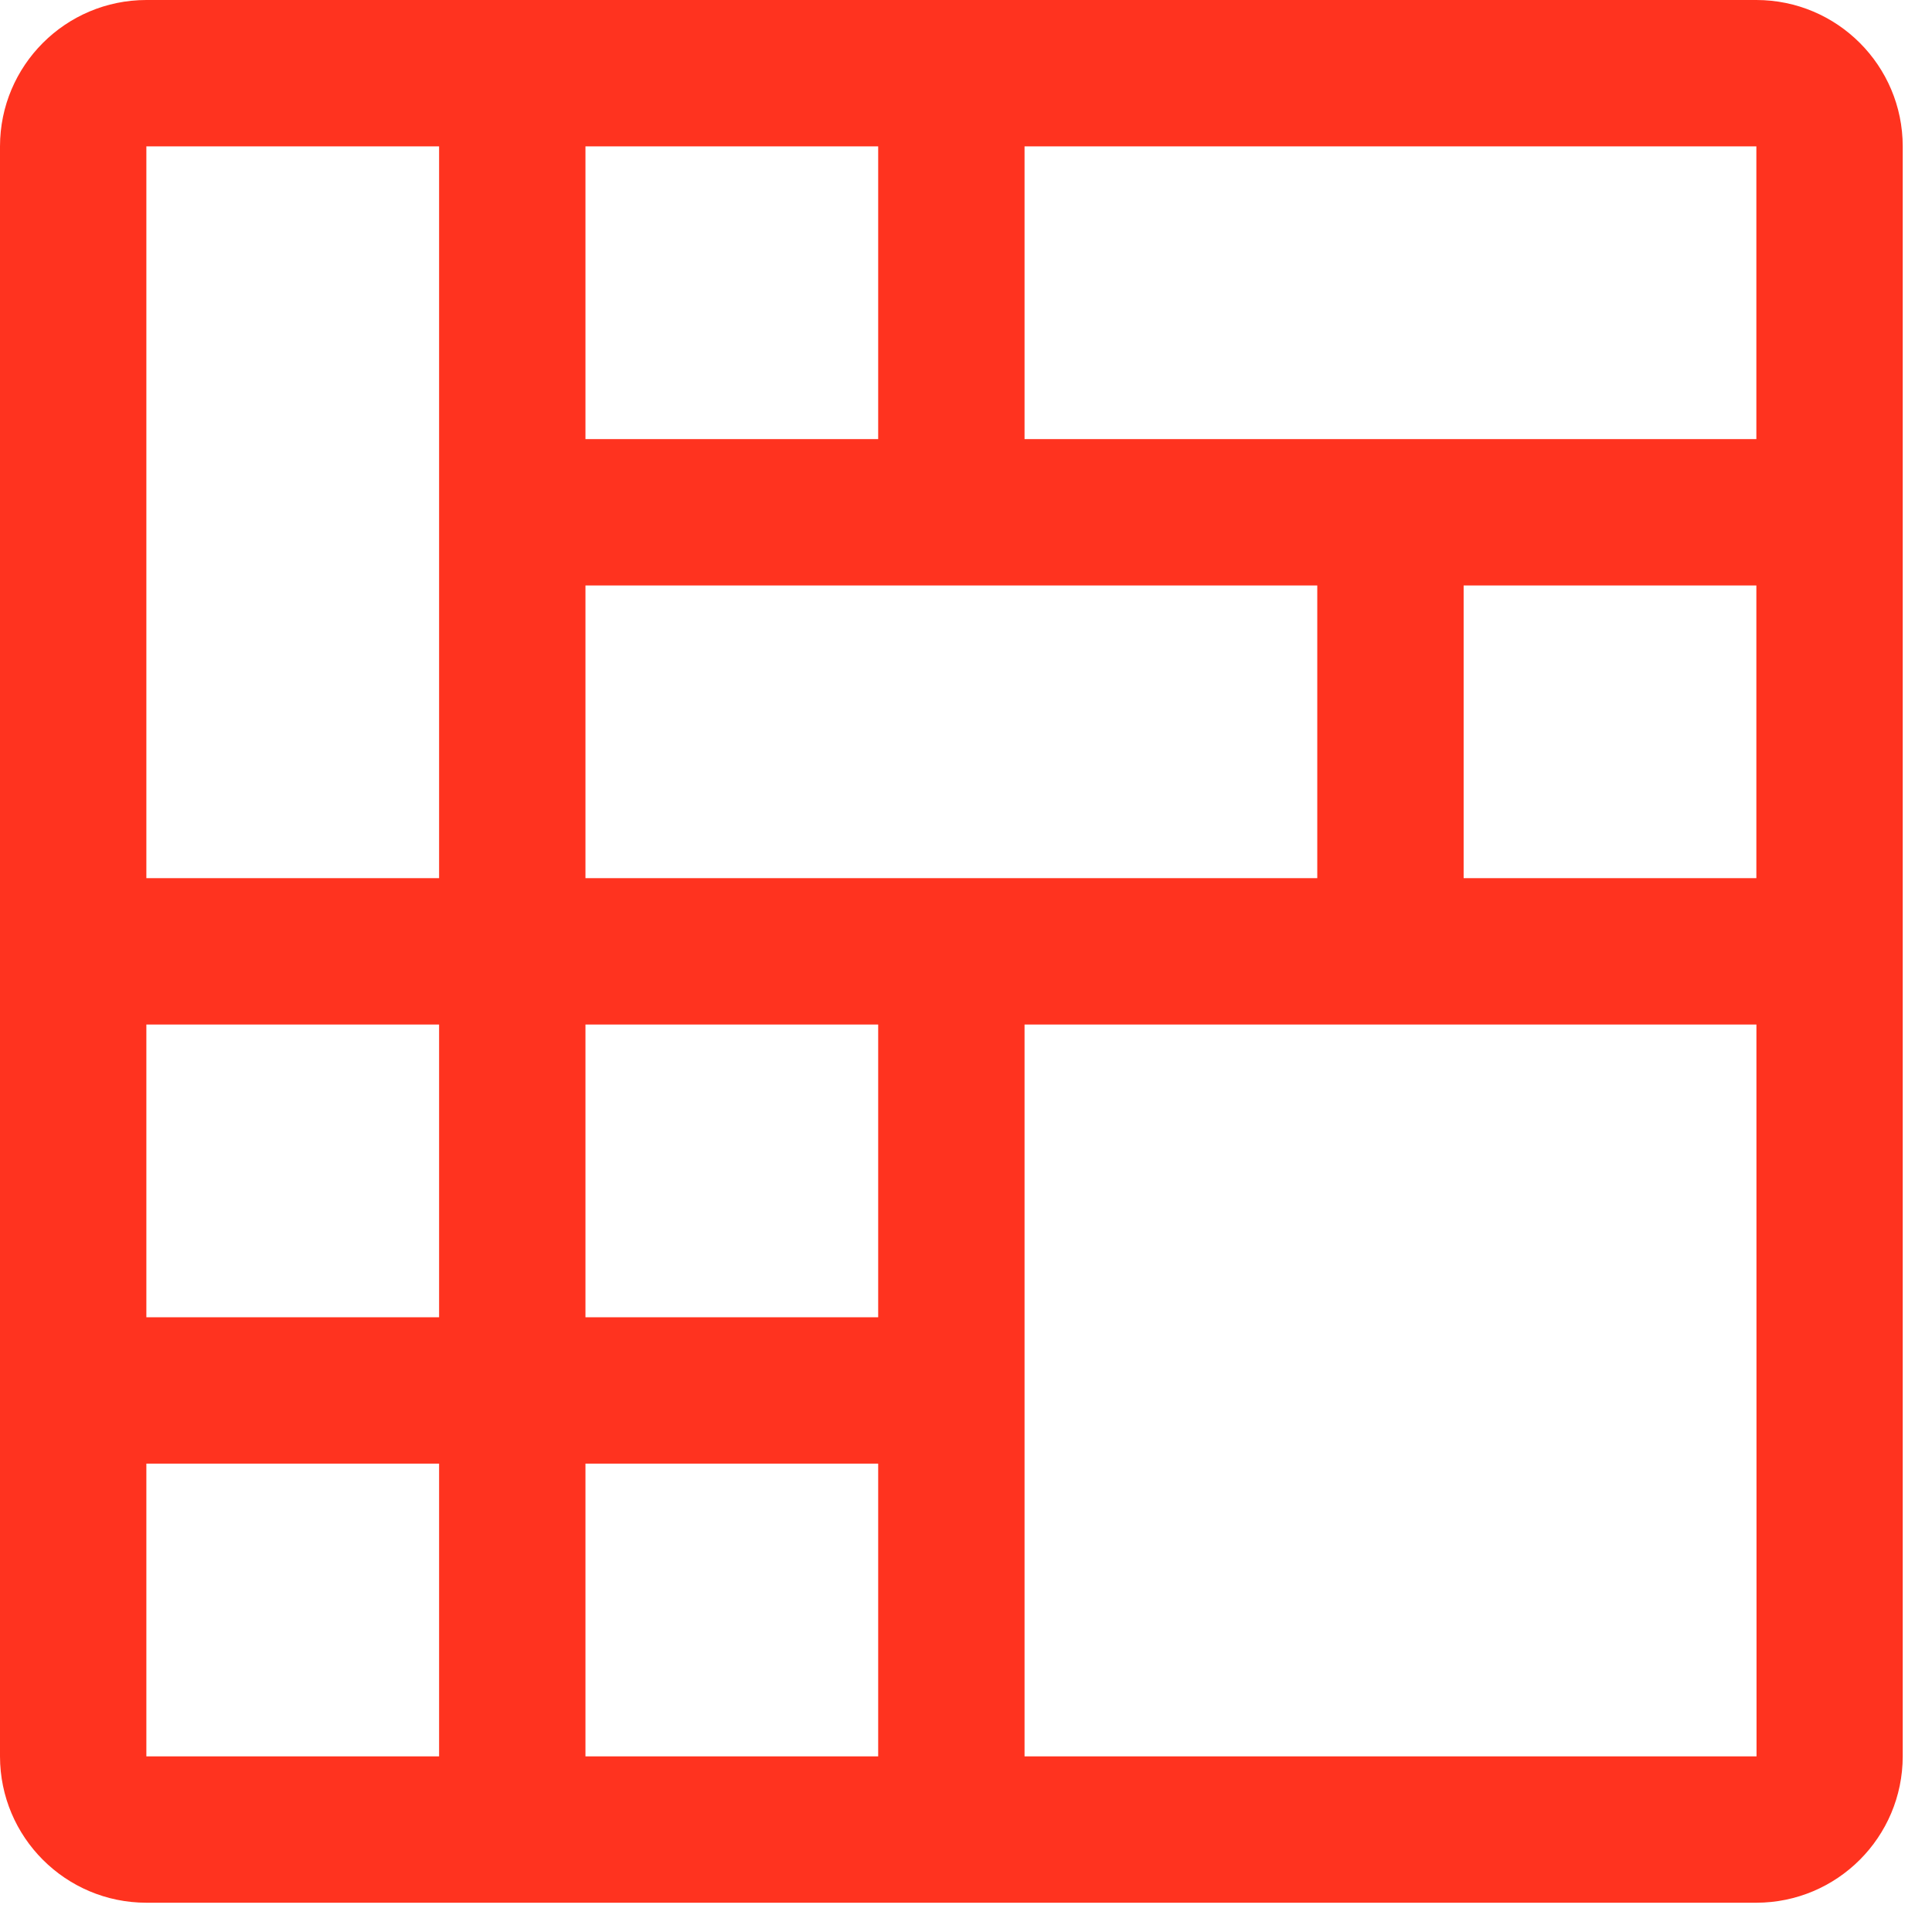 <?xml version="1.0" encoding="utf-8"?>
<svg xmlns="http://www.w3.org/2000/svg" fill="none" height="100%" overflow="visible" preserveAspectRatio="none" style="display: block;" viewBox="0 0 33 33" width="100%">
<path clip-rule="evenodd" d="M30 0H2.5C1.12 0.001 0.001 1.12 0 2.5V30C0.001 31.38 1.12 32.499 2.5 32.5H30C31.38 32.498 32.498 31.38 32.5 30V2.5C32.499 1.12 31.38 0.001 30 0ZM30 7.5H17.5V2.5H30V7.5ZM15 30H10V25H15V30ZM15 22.5H10V17.5H15V22.5ZM7.5 22.5H2.5V17.5H7.5V22.5ZM10 15V10H22.5V15H10ZM10 7.5V2.5H15V7.5H10ZM25 10H30V15H25V10ZM7.5 2.5V15H2.5V2.5H7.5ZM2.5 25H7.5V30H2.5V25ZM17.5 30V17.5H30.001L30.003 30H17.5Z" fill="#FF331F" fill-rule="evenodd" id="Fill"/>
</svg>
